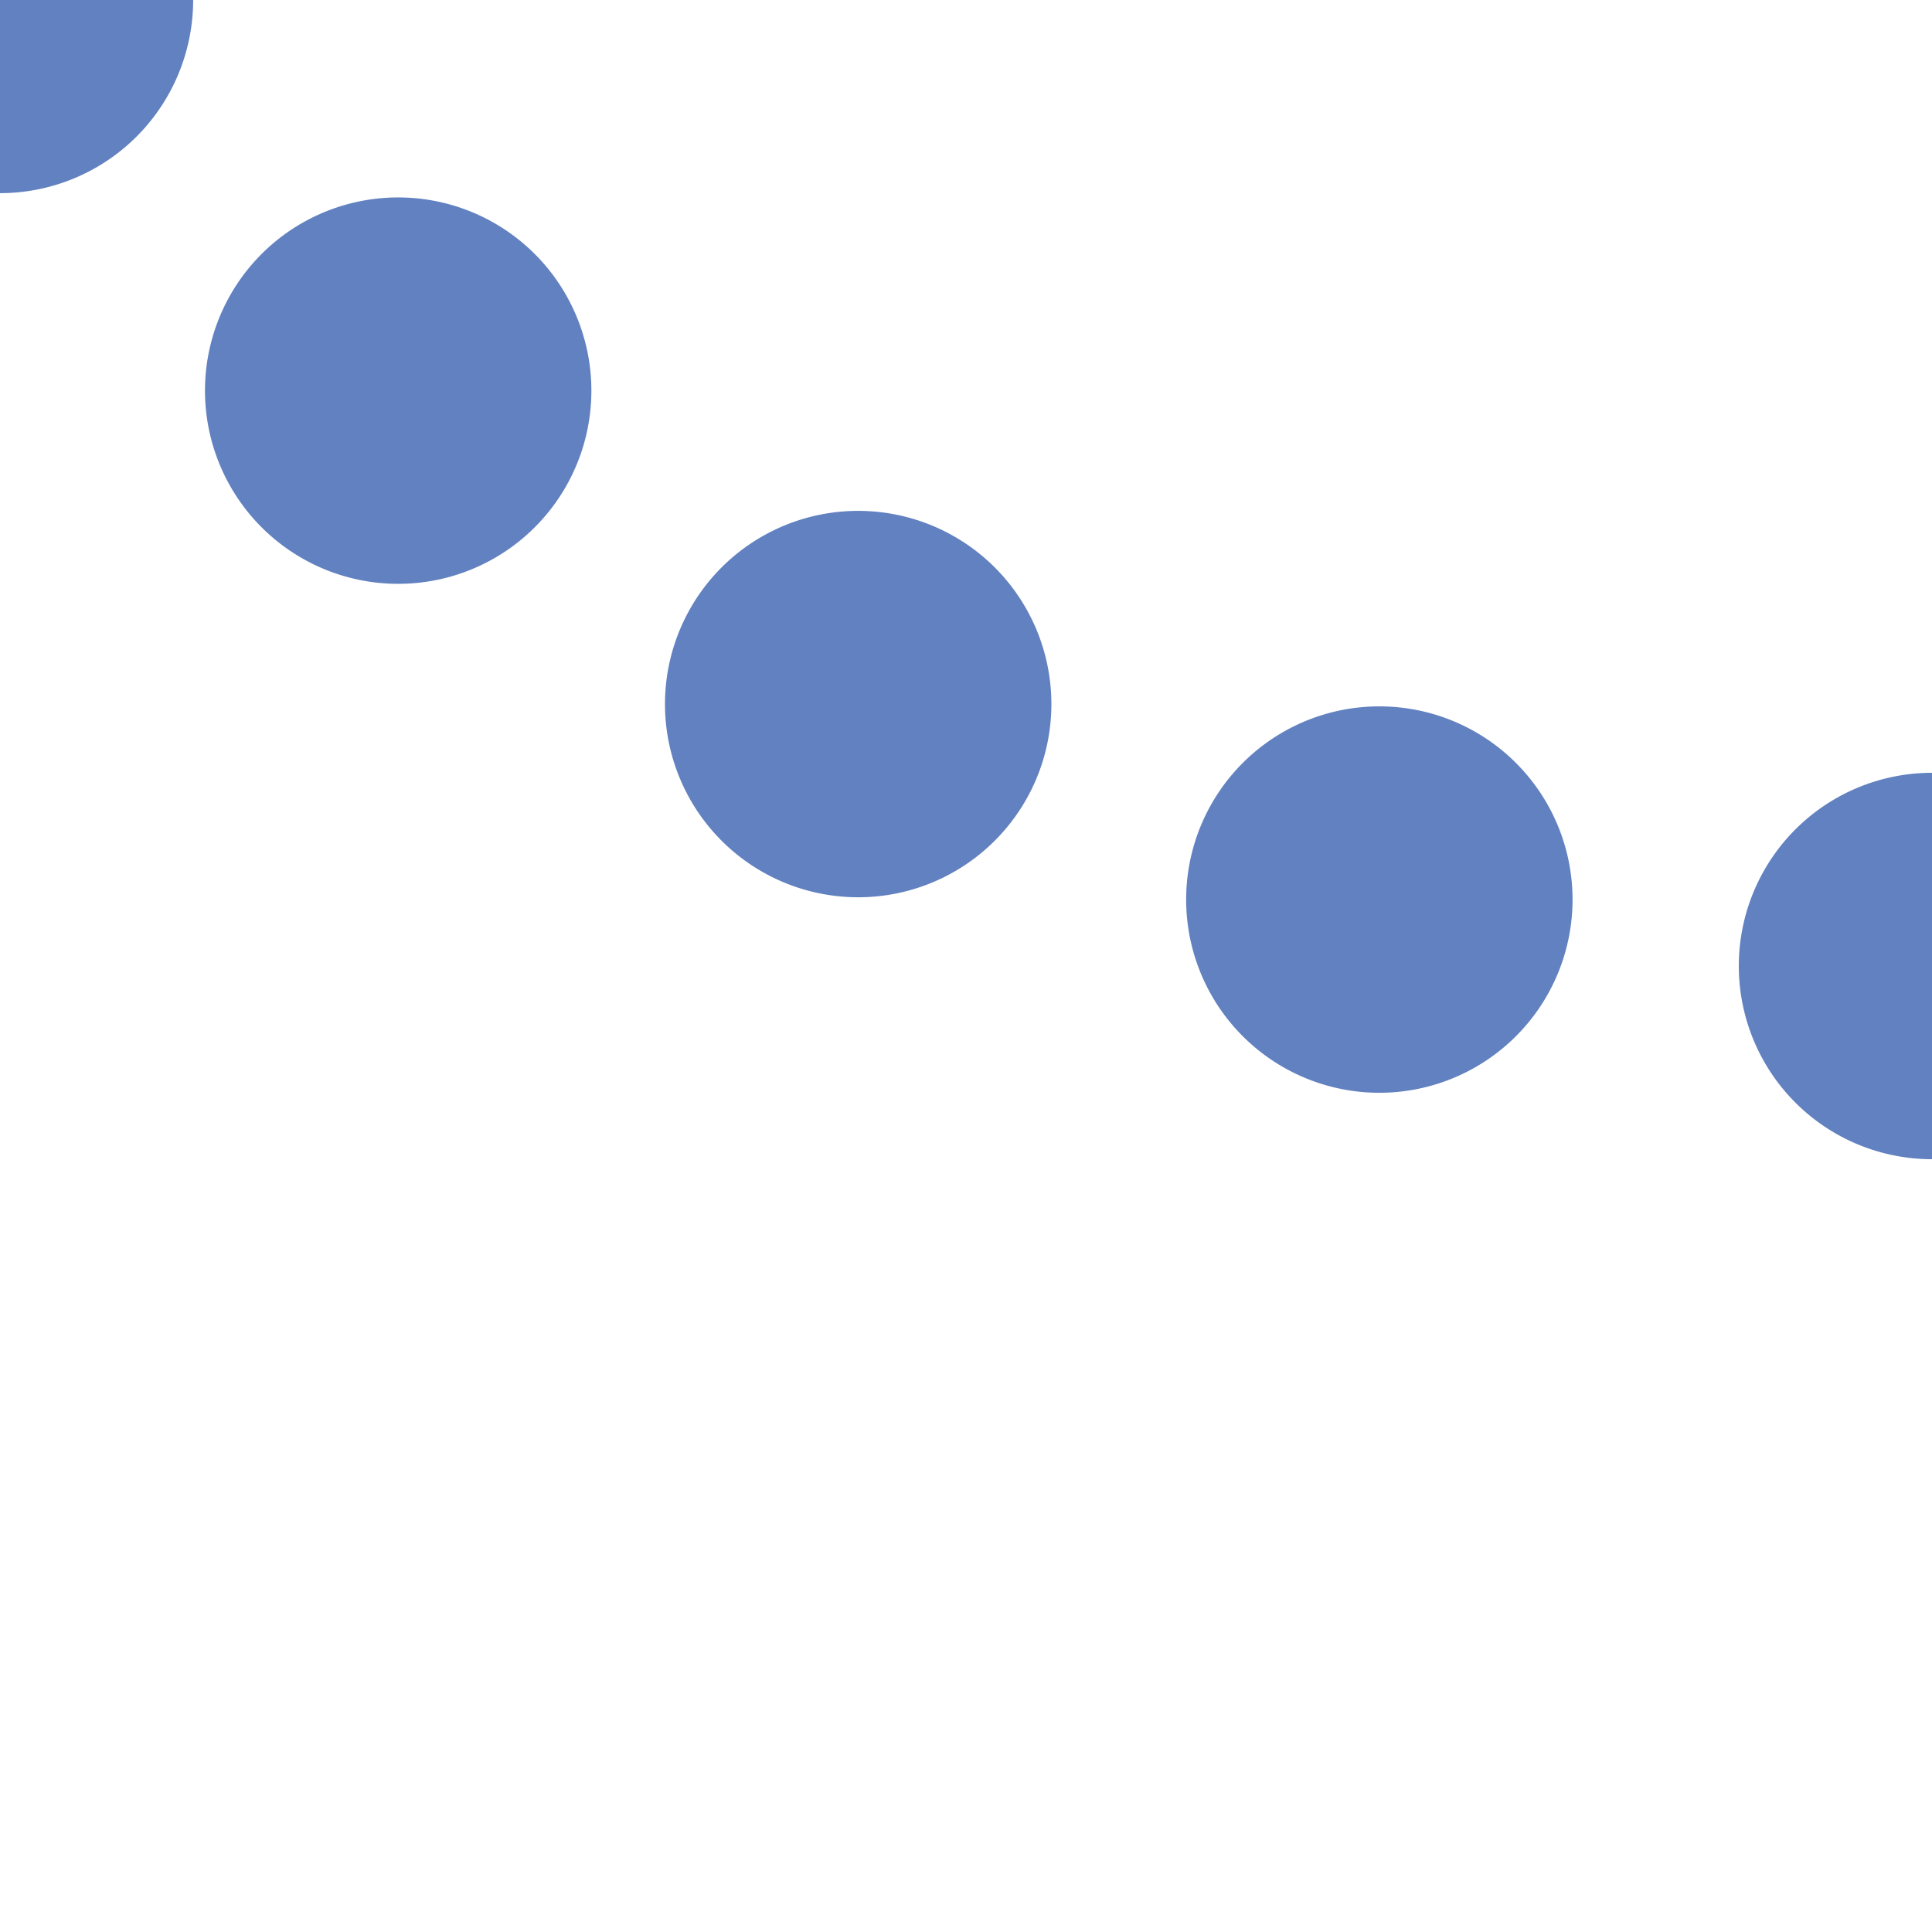<?xml version="1.0" encoding="UTF-8"?>
<svg xmlns="http://www.w3.org/2000/svg" width="500" height="500">
 <title>uexLLSTRl+4</title>
 <path stroke="#6281C0" d="M 500,250 A 603.55,603.55 0 0 1 73.22,73.22 L -1,-1" stroke-width="100" stroke-dasharray="0,144.4" stroke-linecap="round" fill="none"/>
</svg>